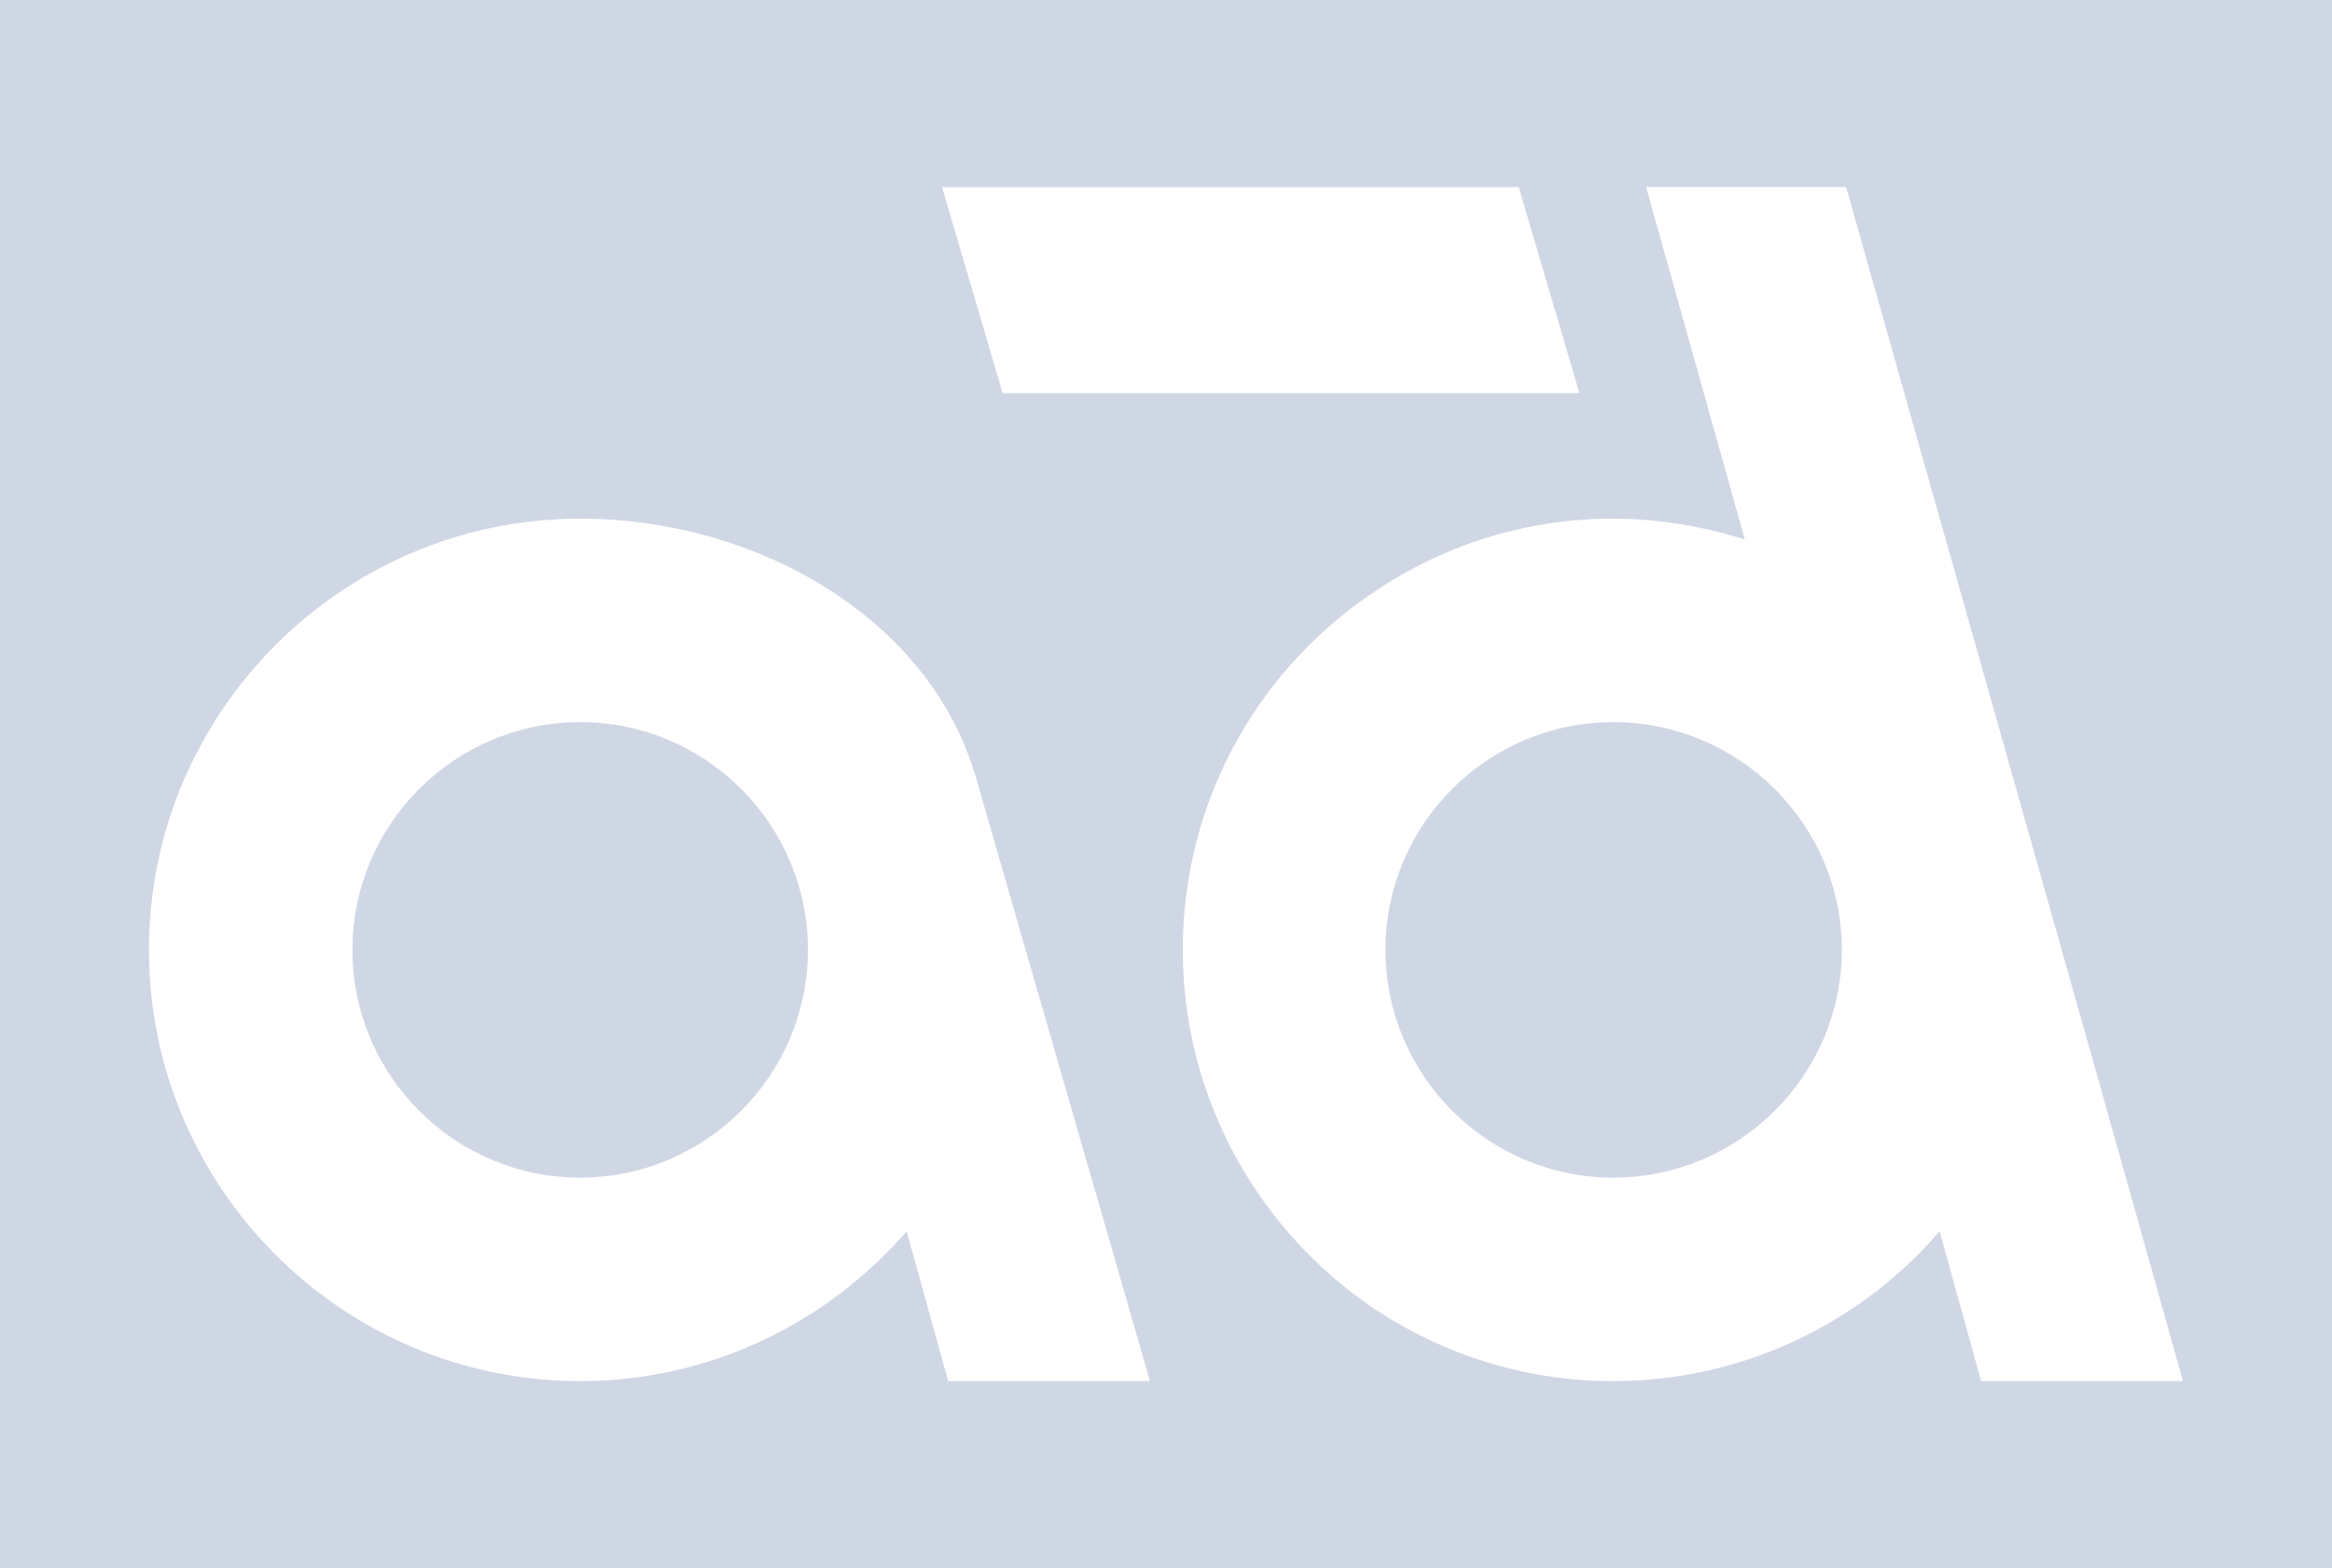 <svg version="1.1" id="Calque_1" xmlns="http://www.w3.org/2000/svg" x="0" y="0" viewBox="0 0 2426.5 1631.8" xml:space="preserve"><rect x="0" y="0" width="2426.5" height="1631.8" fill="#333333" stroke="none"/><style>.st0{fill:#fff}.st1{fill:#d0d7e4}</style><path class="st0" d="M-36.8-434.1h2500v2500h-2500v-2500z"/><path class="st1" d="M0 0h2426.5v1631.8H0V0z"/><path class="st0" d="M1643.4 409.1l-63.1-214.4H980.2l63.1 214.4h600.1zM603.7 539.7C355.9 539.7 155 741.5 155 988.4s200.9 448.7 448.7 448.7c135.1 0 256.8-60.4 339.7-155.9l43.2 155.9h210l-181.1-628c-47.8-165.7-228-269.4-411.8-269.4z"/><path class="st1" d="M603.7 1225.4c-130.7 0-237-106.3-237-237s106.3-237 237-237c130.6 0 237 106.3 237 237-.1 130.7-106.4 237-237 237z"/><path class="st0" d="M1920.9 194.6h-208.1l102.7 366.7c-43.3-13.5-89.2-21.6-137-21.6-86.1-.2-170.4 24.9-242.4 72.1-123.4 79.3-205.4 218-205.4 376.6 0 157.7 82 297.3 205.4 377.5 70.3 45.1 153.2 71.2 242.4 71.2 130.5.1 254.6-56.9 339.7-155.9l43.2 155.9h210c-116.2-415.3-233.3-827.1-350.5-1242.5z"/><path class="st1" d="M1678.6 1225.4c-130.6 0-237-106.3-237-237s106.3-237 237-237 237.9 106.3 237.9 237c-.1 130.7-107.3 237-237.9 237z"/></svg>